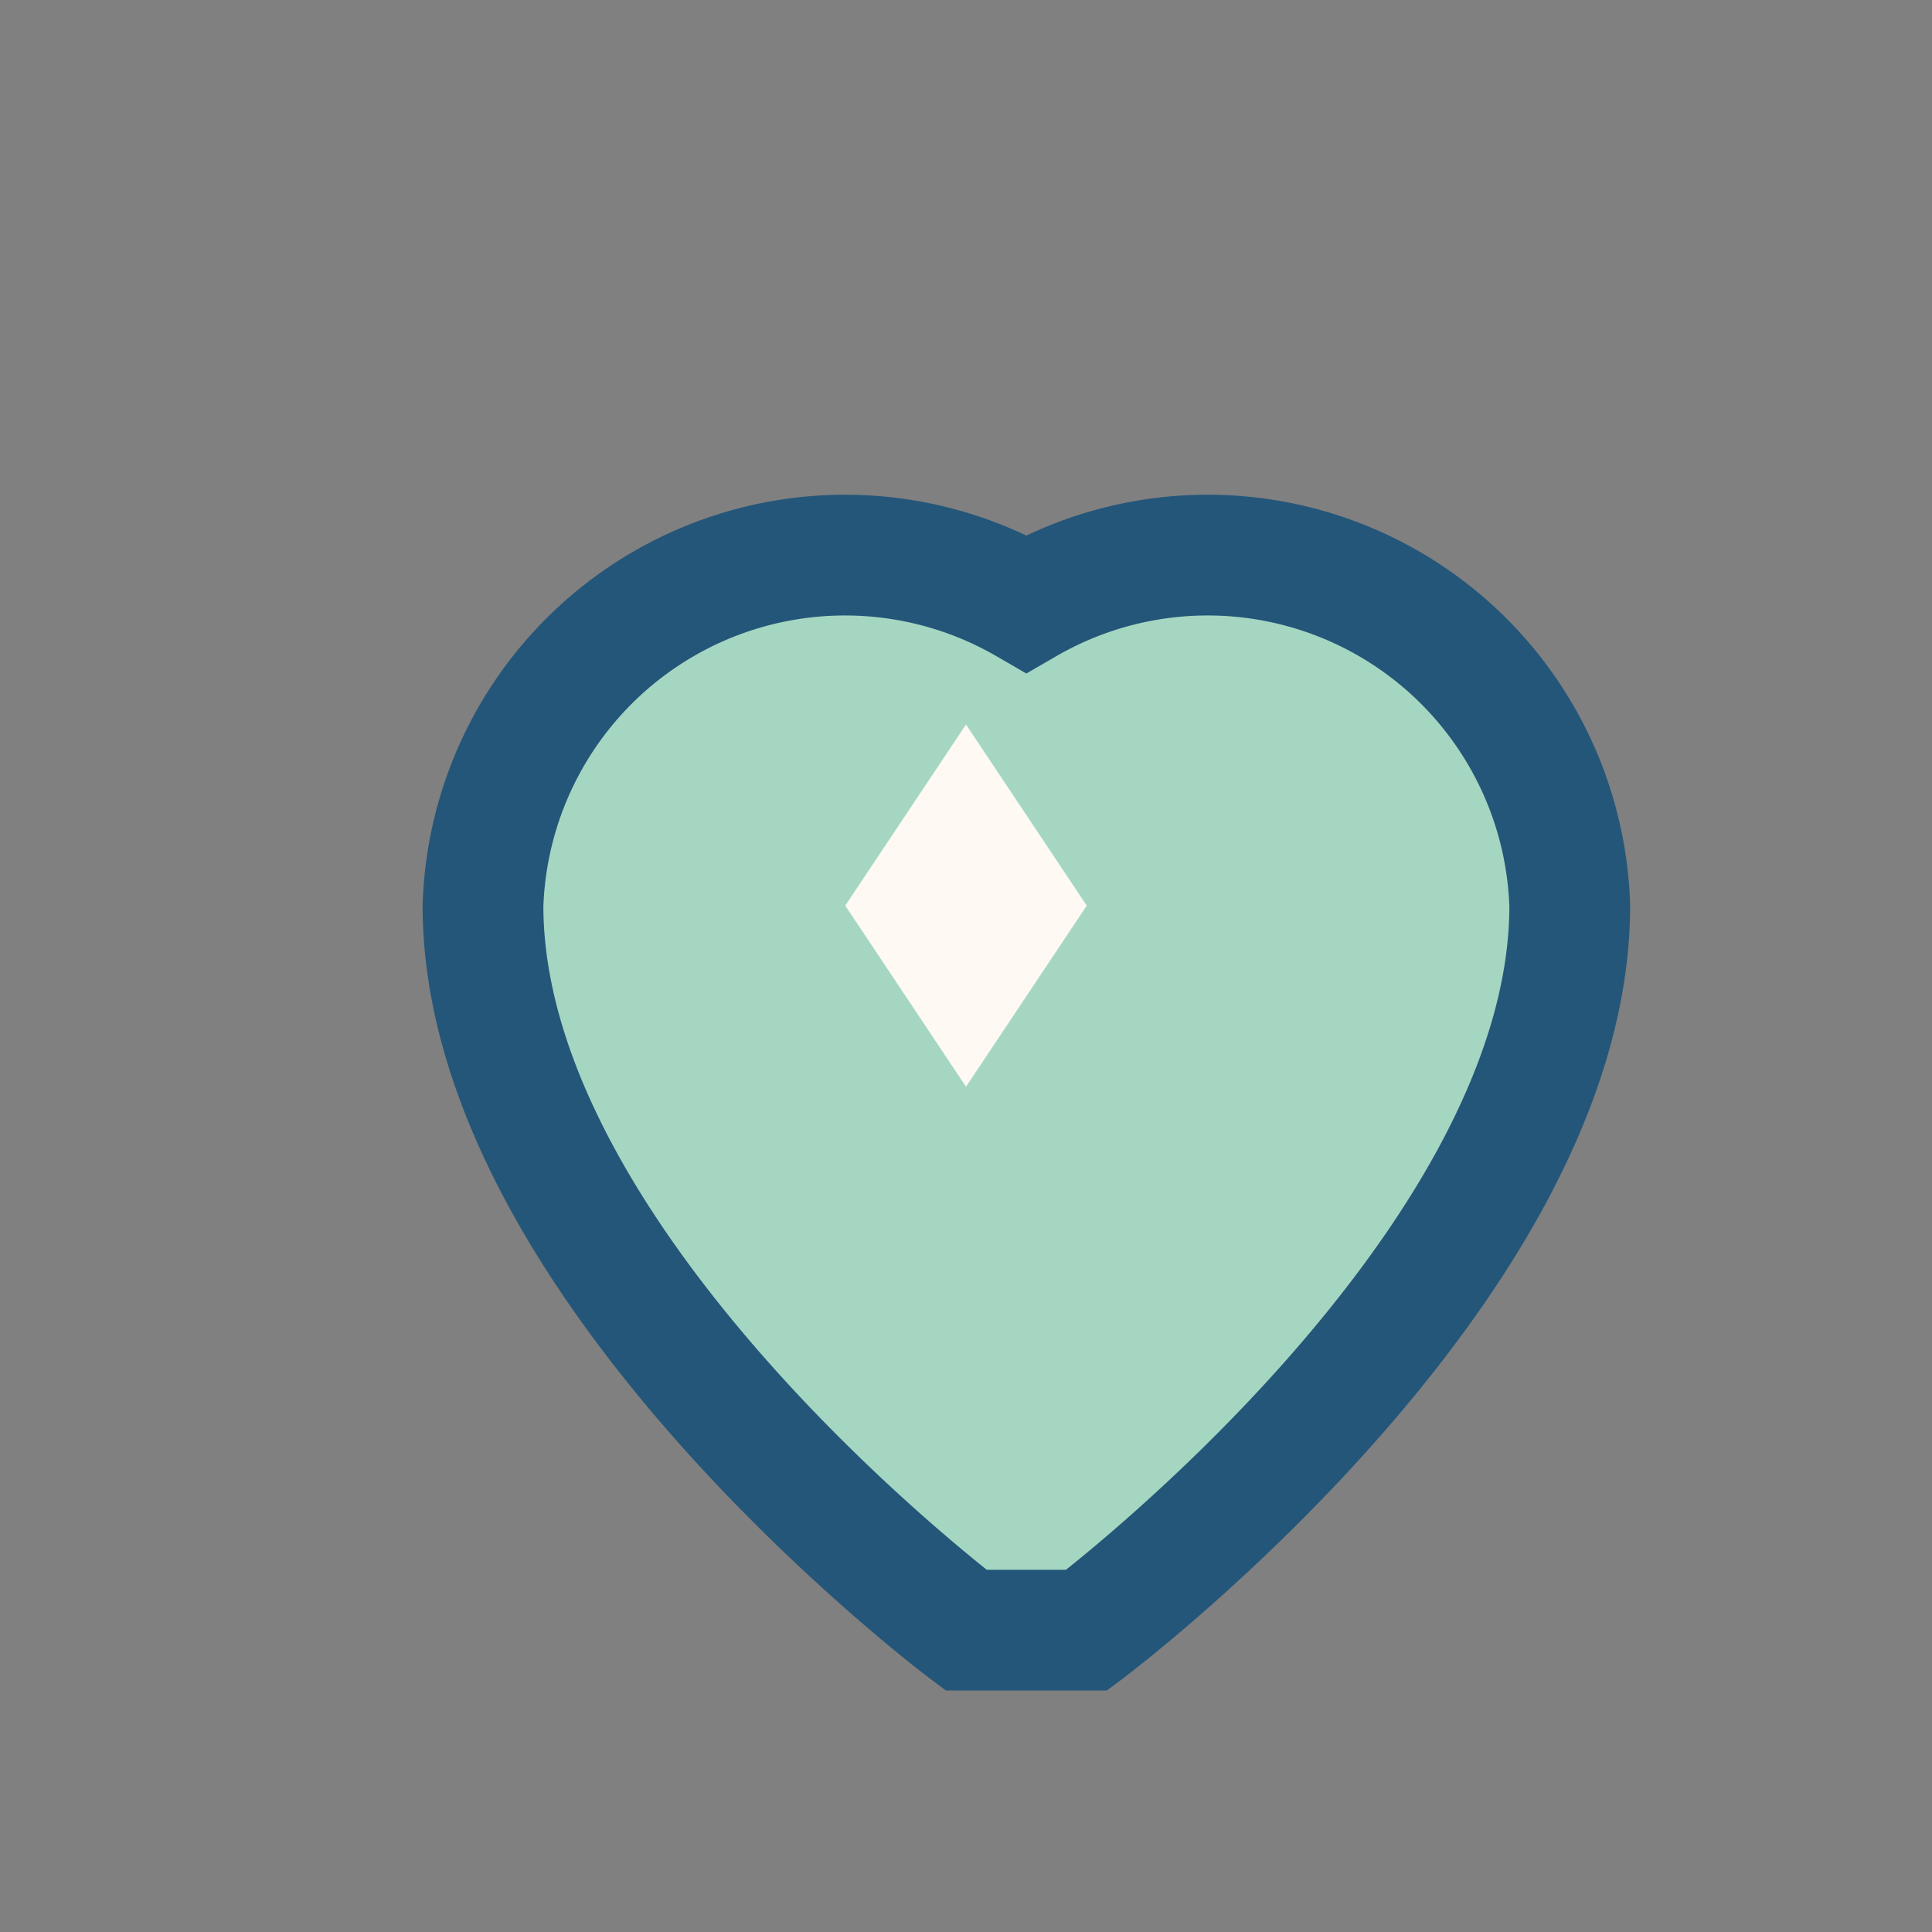 <?xml version="1.0" encoding="UTF-8"?>
<svg xmlns="http://www.w3.org/2000/svg" width="32" height="32" viewBox="0 0 32 32"><rect x="0" y="0" width="32" height="32" fill="#808080" stroke="none"/><path d="M16 27s-8-6-8-12a6 6 0 0 1 9-5 6 6 0 0 1 9 5c0 6-8 12-8 12z" fill="#A5D6C1" stroke="#245679" stroke-width="2"/><path d="M16 18l-2-3 2-3 2 3-2 3z" fill="#FFF9F3"/></svg>